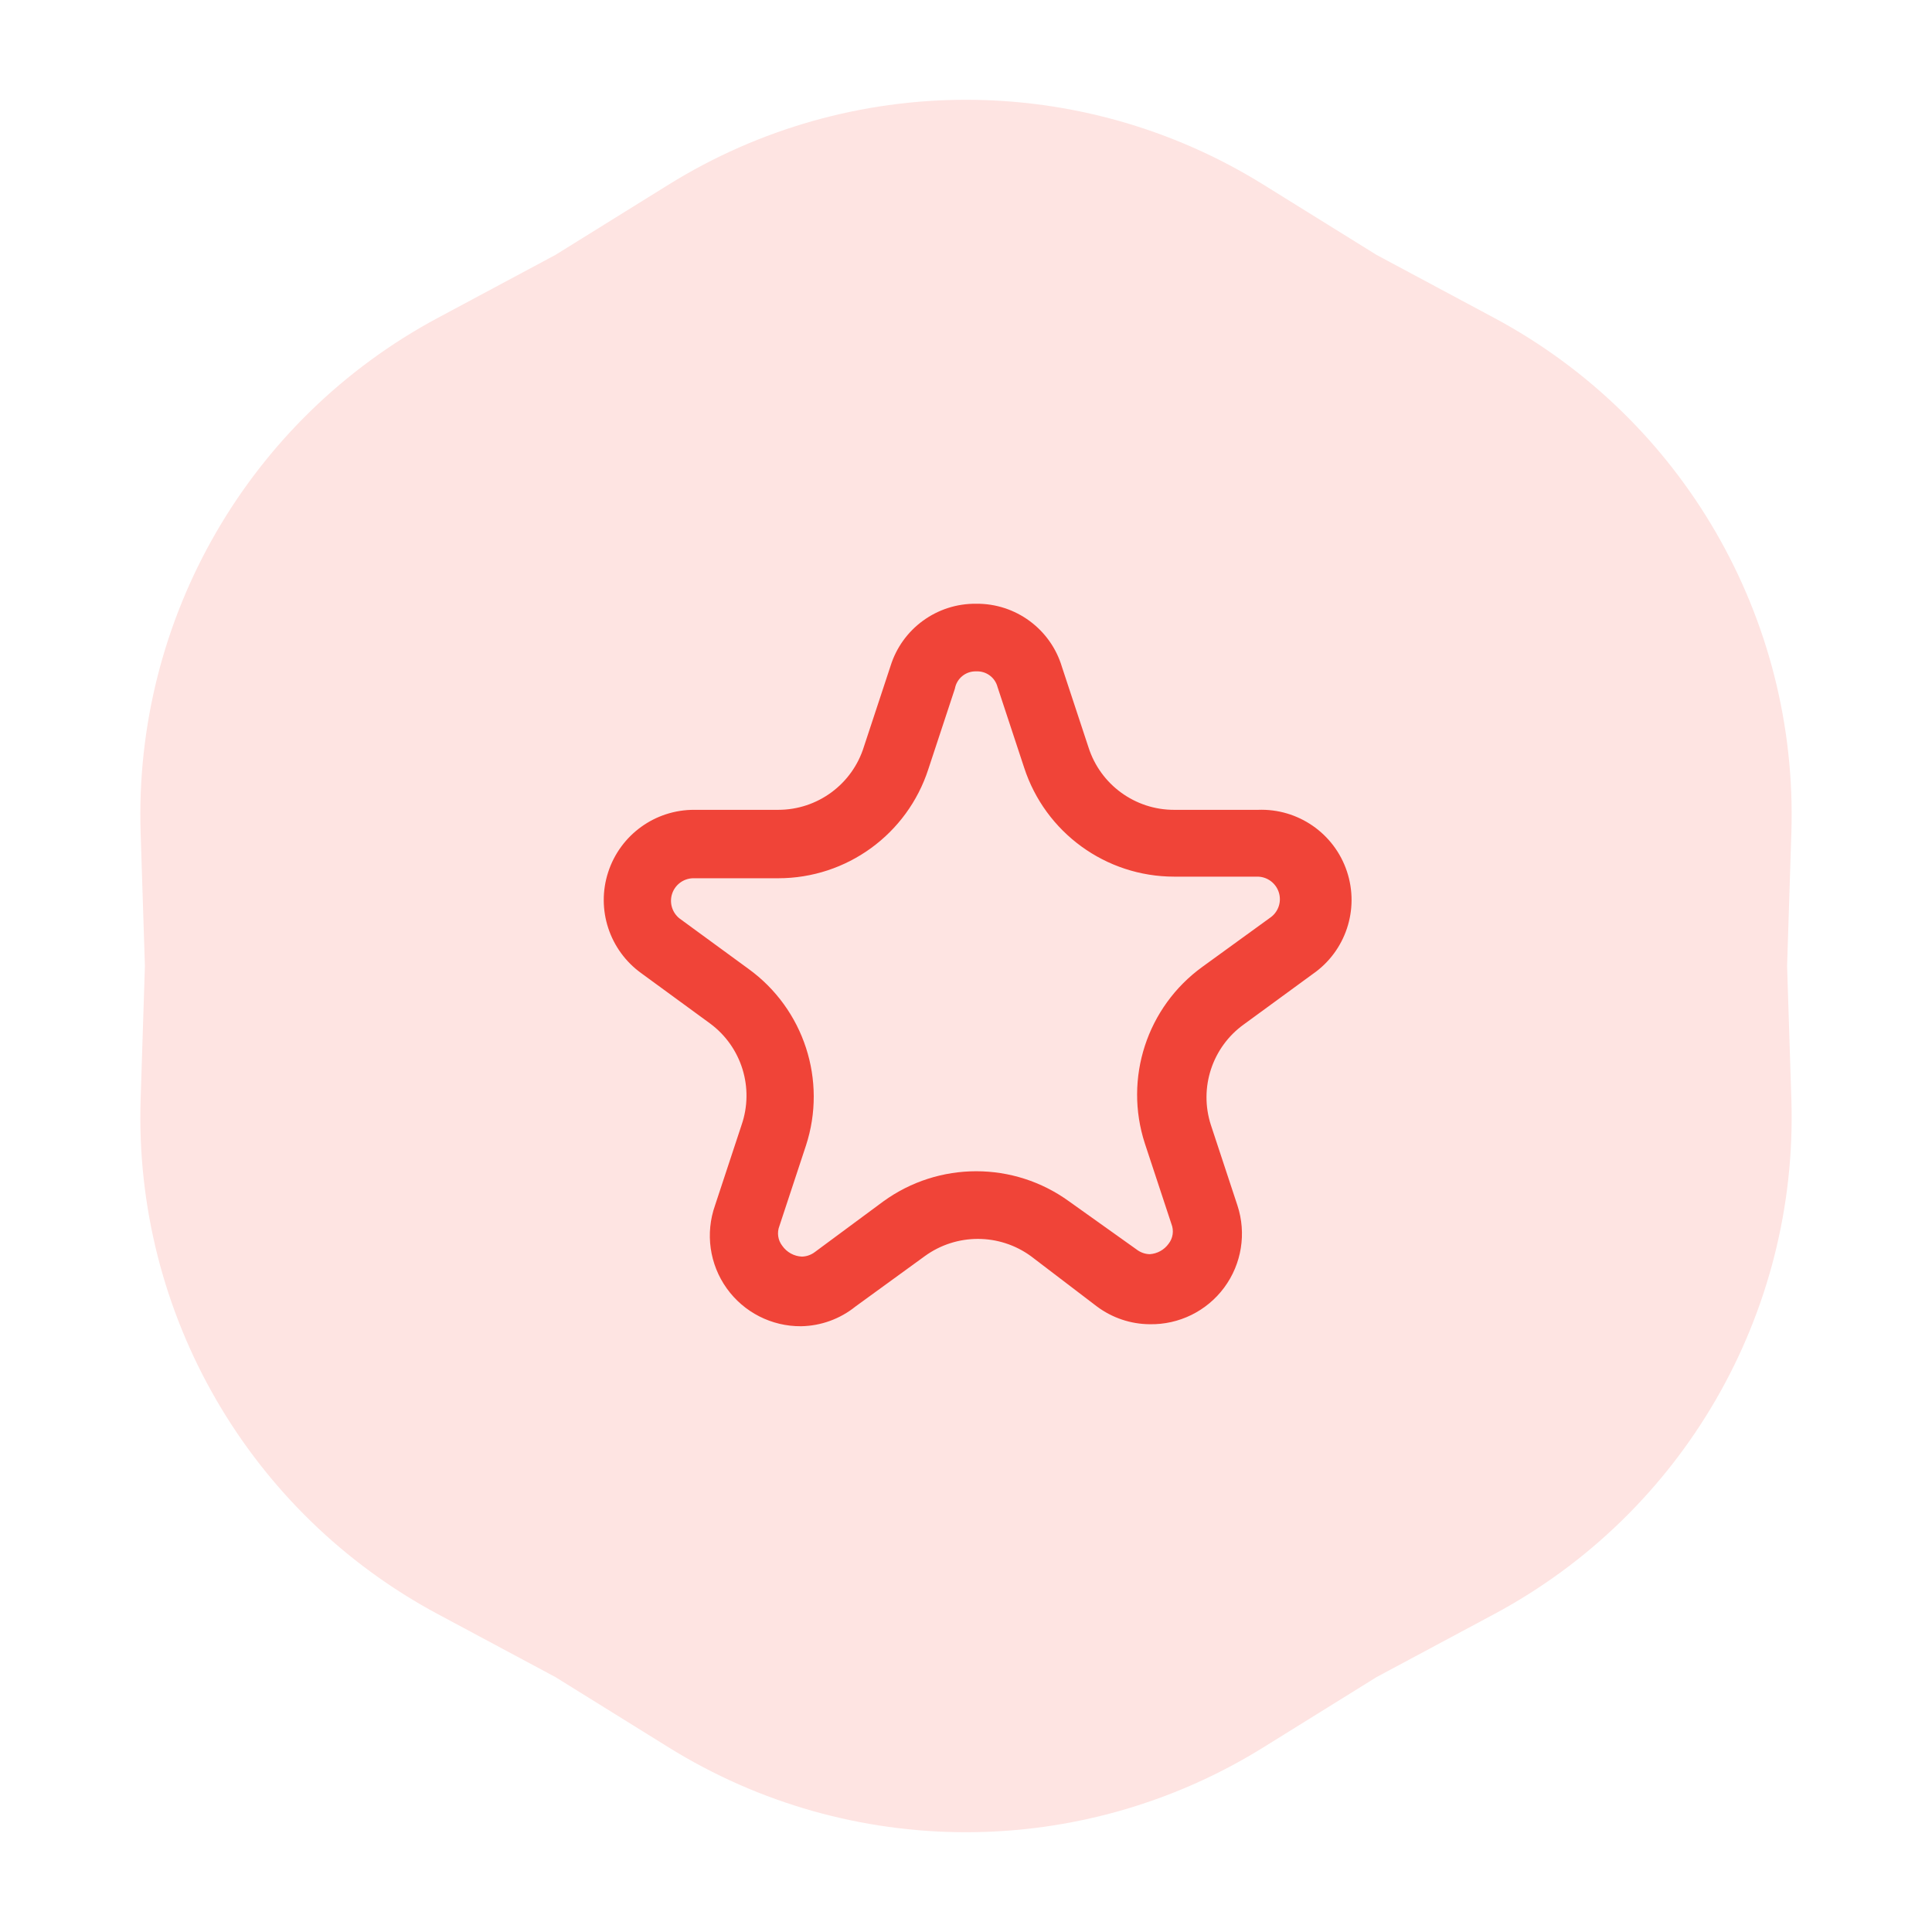 <svg width="48" height="48" viewBox="0 0 48 48" fill="none" xmlns="http://www.w3.org/2000/svg">
<path d="M16.615 4.585C21.138 1.777 26.862 1.777 31.385 4.585L34.2 6.333L37.121 7.897C41.815 10.41 44.677 15.367 44.506 20.688L44.4 24L44.506 27.312C44.677 32.633 41.815 37.59 37.121 40.103L34.2 41.667L31.385 43.415C26.862 46.223 21.138 46.223 16.615 43.415L13.8 41.667L10.879 40.103C6.185 37.59 3.323 32.633 3.494 27.312L3.6 24L3.494 20.688C3.323 15.367 6.185 10.41 10.879 7.897L13.8 6.333L16.615 4.585Z" fill="#FEE4E2"/>
<path fill-rule="evenodd" clip-rule="evenodd" d="M22.124 16.55C22.412 15.619 23.279 14.988 24.254 15C25.235 14.99 26.104 15.631 26.384 16.57L27.044 18.57C27.341 19.496 28.203 20.123 29.174 20.12H31.254C32.249 20.082 33.15 20.706 33.464 21.65C33.779 22.595 33.433 23.634 32.614 24.2L30.904 25.45C30.116 26.016 29.785 27.027 30.084 27.95L30.744 29.95C30.971 30.642 30.849 31.402 30.416 31.988C29.983 32.574 29.293 32.914 28.564 32.9C28.092 32.897 27.633 32.742 27.254 32.46L25.614 31.21C24.828 30.637 23.761 30.637 22.974 31.21L21.254 32.46C20.871 32.769 20.396 32.941 19.904 32.95C19.171 32.956 18.48 32.604 18.054 32.007C17.628 31.41 17.52 30.642 17.764 29.95L18.424 27.95C18.742 27.03 18.427 26.01 17.644 25.43L15.934 24.18C15.142 23.611 14.808 22.595 15.11 21.668C15.412 20.74 16.279 20.114 17.254 20.12H19.334C20.312 20.12 21.175 19.484 21.464 18.55L22.124 16.55ZM24.784 17.07C24.723 16.831 24.501 16.668 24.254 16.68C23.995 16.671 23.769 16.855 23.724 17.11L23.064 19.11C22.54 20.727 21.034 21.821 19.334 21.82H17.214C16.979 21.827 16.773 21.981 16.699 22.204C16.625 22.428 16.699 22.674 16.884 22.82L18.594 24.07C19.974 25.068 20.552 26.842 20.024 28.46L19.364 30.46C19.3 30.624 19.326 30.811 19.434 30.95C19.547 31.112 19.728 31.212 19.924 31.22C20.044 31.217 20.16 31.174 20.254 31.1L21.944 29.85C23.322 28.849 25.187 28.849 26.564 29.85L28.234 31.04C28.329 31.114 28.444 31.157 28.564 31.16C28.752 31.148 28.924 31.053 29.034 30.9C29.143 30.761 29.169 30.574 29.104 30.41L28.444 28.41C27.917 26.792 28.495 25.018 29.874 24.02L31.584 22.78C31.77 22.634 31.844 22.388 31.77 22.165C31.696 21.941 31.49 21.787 31.254 21.78H29.174C27.475 21.781 25.969 20.686 25.444 19.07L24.784 17.07Z" fill="#F04438"/>
</svg>
